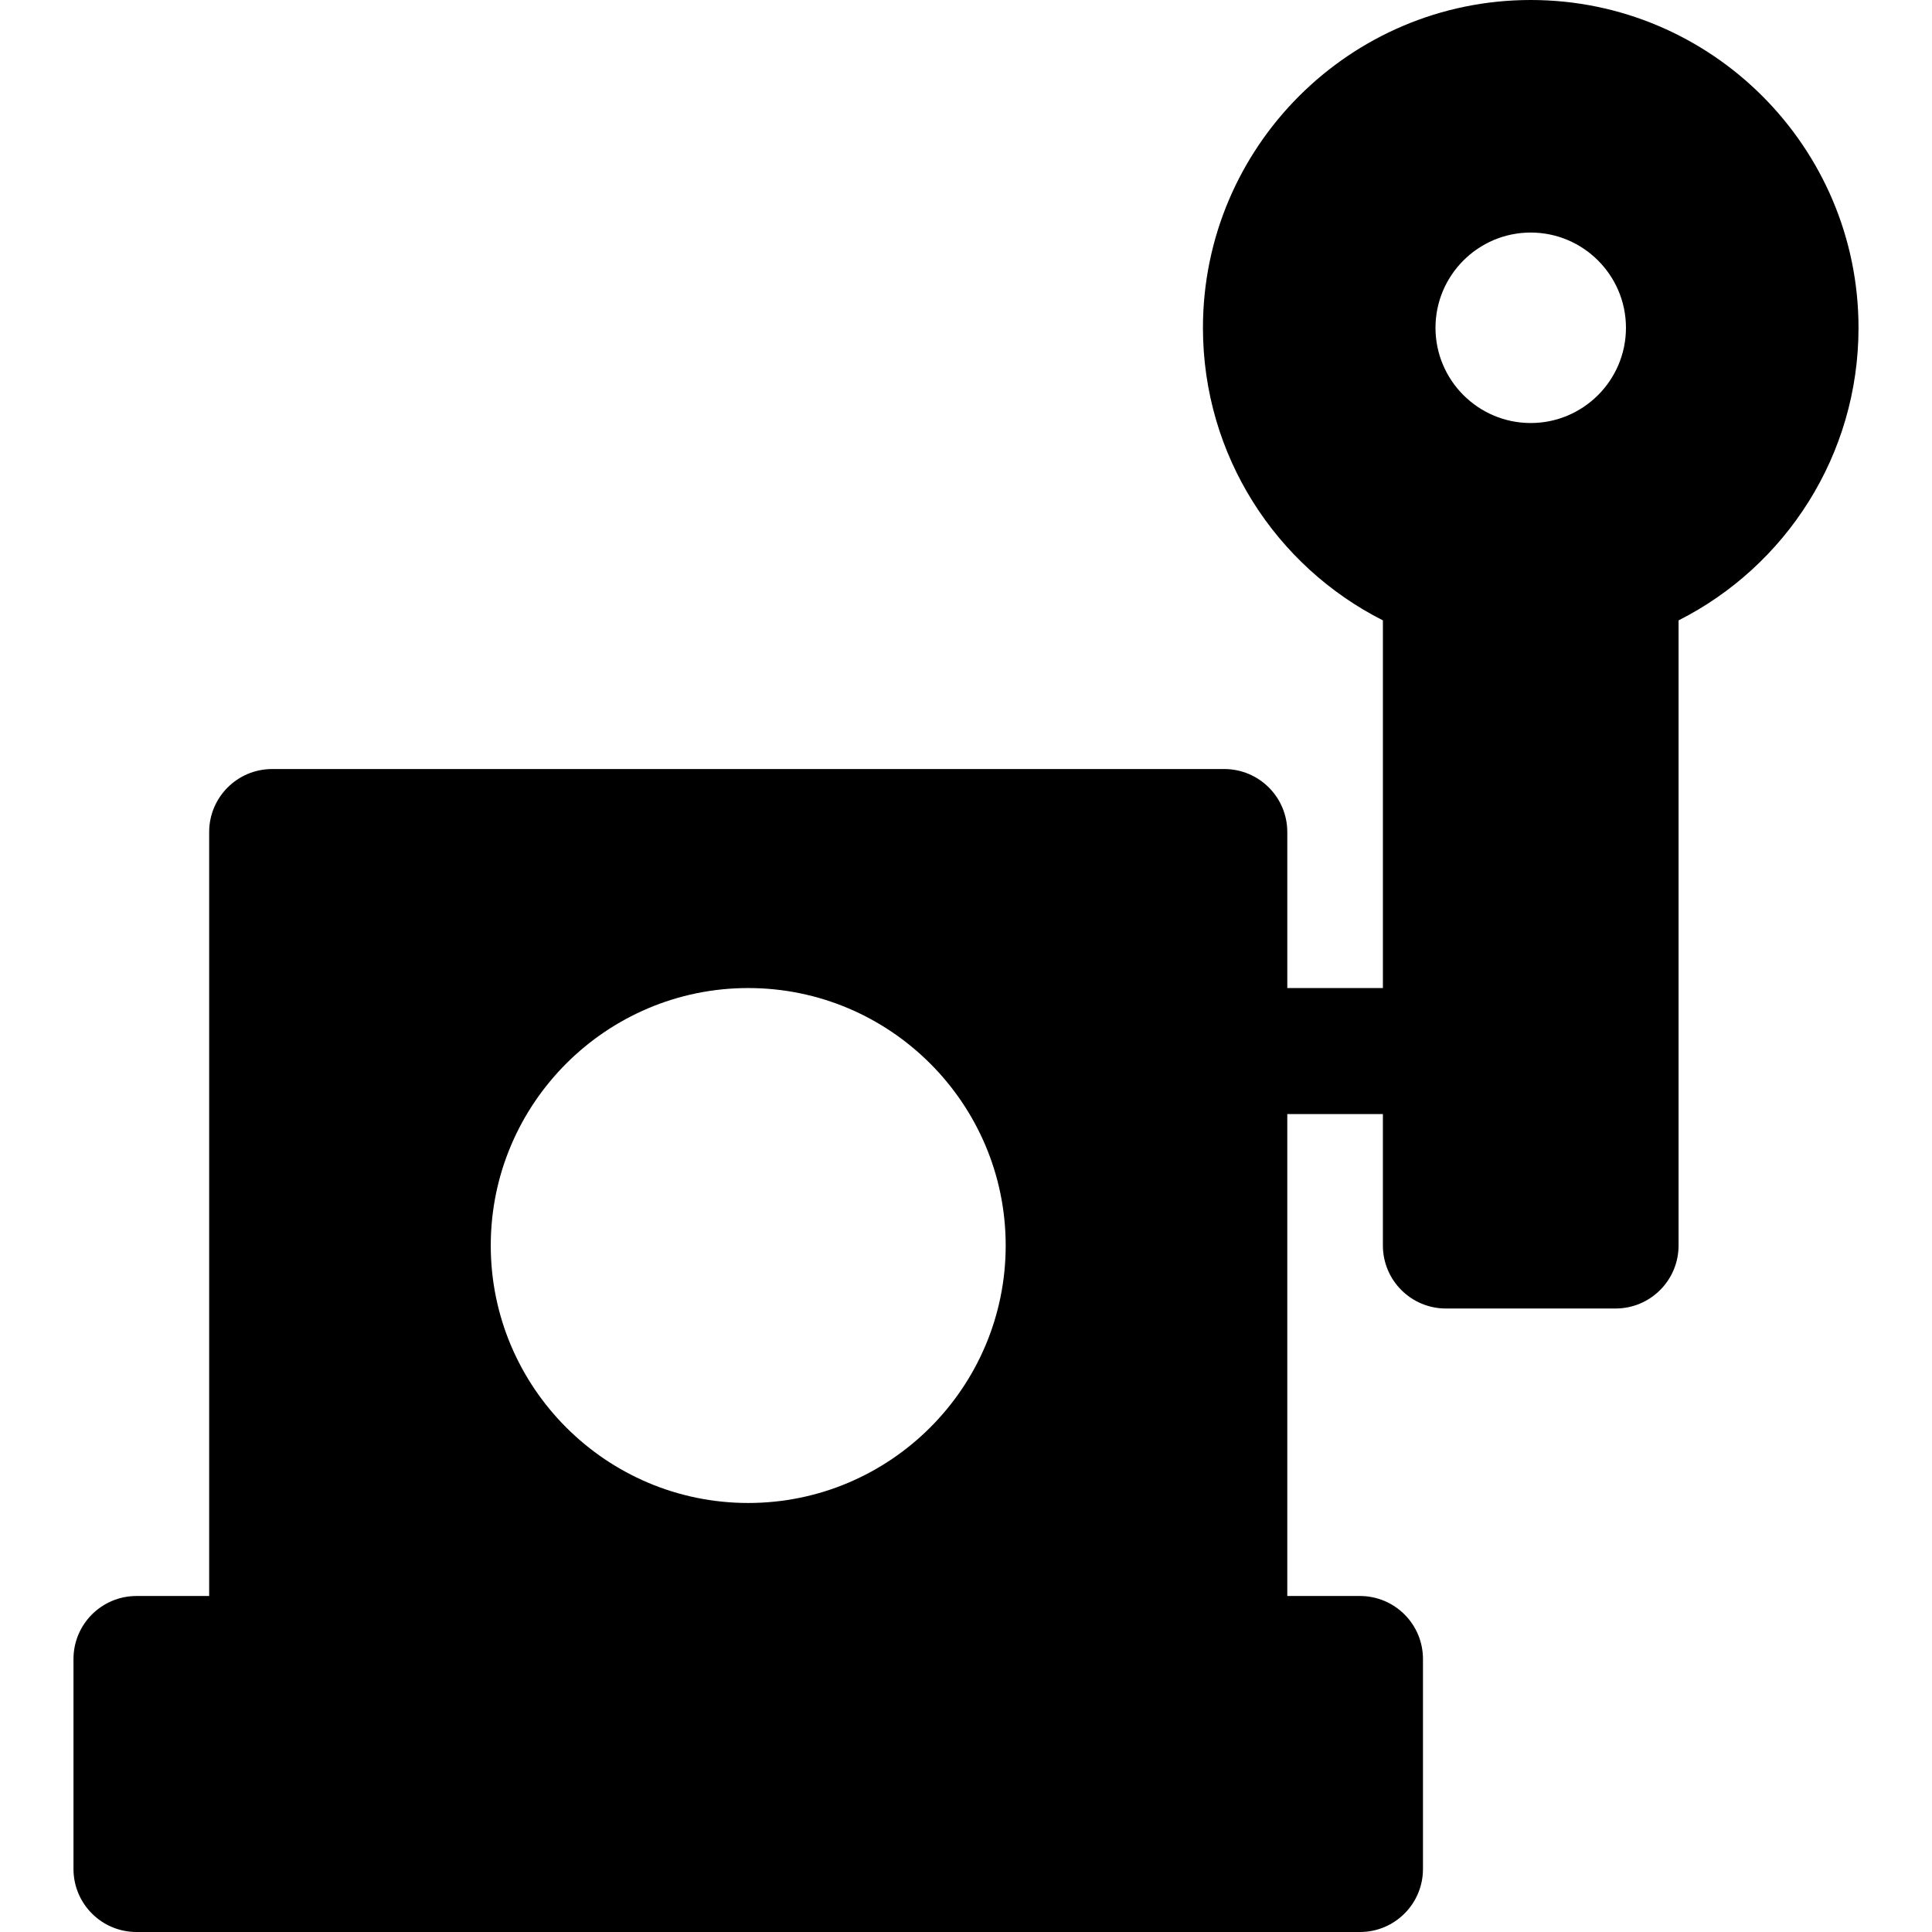 <?xml version="1.0" encoding="iso-8859-1"?>
<!-- Uploaded to: SVG Repo, www.svgrepo.com, Generator: SVG Repo Mixer Tools -->
<svg fill="#000000" height="800px" width="800px" version="1.1" id="Layer_1" xmlns="http://www.w3.org/2000/svg" xmlns:xlink="http://www.w3.org/1999/xlink" 
	 viewBox="0 0 512 512" xml:space="preserve">
<g>
	<g>
		<path d="M405.659,0c-47.899,0-86.866,38.969-86.866,86.867c0,33.8,19.329,63.199,47.688,77.536v97.441h-25.336v-41.346
			c0-9.22-7.475-16.696-16.696-16.696H72.126c-9.22,0-16.696,7.475-16.696,16.696v202.458h-19.26
			c-9.22,0-16.696,7.475-16.696,16.696v55.652c0,9.22,7.475,16.696,16.696,16.696h324.235c9.22,0,16.696-7.475,16.696-16.696
			v-55.652c0-9.22-7.475-16.696-16.696-16.696h-19.26V295.236h25.336v34.834c0,9.22,7.475,16.696,16.696,16.696h44.965
			c9.22,0,16.696-7.475,16.696-16.696V164.408c28.392-14.352,47.687-43.79,47.687-77.54C492.525,38.969,453.557,0,405.659,0z
			 M198.288,398.306c-37.622,0-68.231-30.608-68.231-68.231s30.609-68.231,68.231-68.231c37.622,0,68.23,30.608,68.23,68.231
			S235.91,398.306,198.288,398.306z M405.659,112.106c-13.916,0-25.238-11.322-25.238-25.238s11.323-25.238,25.238-25.238
			s25.237,11.322,25.237,25.238S419.575,112.106,405.659,112.106z"/>
	</g>
</g>
</svg>
